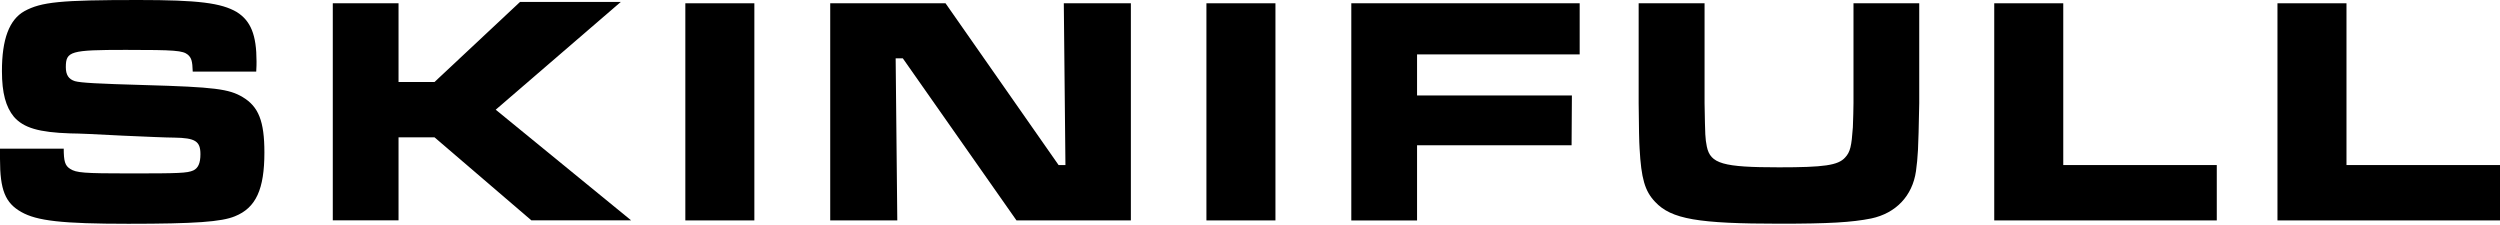 <svg xmlns="http://www.w3.org/2000/svg" fill="none" viewBox="0 0 456 41" height="41" width="456">
<path fill="black" d="M11.623 27.069C11.623 29.436 11.865 30.221 12.802 30.805C13.923 31.518 15.228 31.633 23.673 31.633C32.77 31.633 34.133 31.576 35.254 31.091C36.134 30.677 36.559 29.779 36.559 28.124C36.559 25.742 35.609 25.158 31.777 25.101C30.471 25.101 26.582 24.93 22.381 24.744C18.067 24.502 14.05 24.331 12.816 24.331C7.082 24.145 4.3 23.318 2.54 21.307C1.064 19.524 0.355 16.971 0.355 12.992C0.341 7.131 1.703 3.565 4.471 2.025C7.55 0.357 10.971 0 25.22 0C36.205 0 40.349 0.542 43.187 2.196C45.728 3.794 46.792 6.346 46.792 11.224C46.792 11.466 46.792 12.294 46.735 13.064H35.154C35.098 11.11 34.913 10.568 34.275 9.983C33.324 9.213 31.975 9.099 22.935 9.099C12.83 9.099 12.007 9.341 12.007 12.251C12.007 13.677 12.532 14.447 13.667 14.804C14.732 15.103 17.811 15.274 26.426 15.517C39.128 15.873 41.782 16.23 44.266 17.713C47.161 19.439 48.226 22.106 48.226 27.81C48.226 34.513 46.693 37.908 42.847 39.448C40.42 40.461 35.58 40.817 23.403 40.817C11.226 40.817 6.741 40.275 3.903 38.678C0.951 37.023 0 34.642 0 29.008V27.111H11.638L11.623 27.069Z"></path>
<path fill="black" d="M72.693 0.599V14.961H79.25L94.847 0.357H113.227L90.419 20.009L115.114 40.19H96.92L79.25 25.044H72.693V40.19H60.701V0.599H72.693Z"></path>
<path fill="black" d="M137.595 0.599V40.204H125.006V0.599H137.595Z"></path>
<path fill="black" d="M172.465 0.599L193.087 30.106H194.336L194.038 0.599H206.271V40.204H185.409L164.674 10.639H163.368L163.666 40.204H151.432V0.599H172.465Z"></path>
<path fill="black" d="M232.641 0.599V40.204H220.052V0.599H232.641Z"></path>
<path fill="black" d="M288.133 0.599V9.926H258.471V17.413H286.714L286.657 26.498H258.471V40.218H246.478V0.599H288.133Z"></path>
<path fill="black" d="M310.912 0.599V18.825C311.025 25.058 311.025 25.115 311.323 26.726C311.976 29.878 314.275 30.52 324.494 30.52C332.697 30.52 335.252 30.163 336.543 28.737C337.494 27.725 337.721 26.655 337.962 23.218C338.019 21.735 338.076 19.71 338.076 18.825V0.599H350.068V18.825C349.898 27.796 349.827 28.438 349.472 31.233C348.819 35.74 345.811 38.892 341.312 39.847C337.764 40.56 333.577 40.803 324.65 40.803C309.705 40.803 304.851 39.975 301.899 36.824C300.012 34.855 299.359 32.545 299.061 27.083C298.985 26.018 298.929 23.265 298.891 18.825V0.599H310.883H310.912Z"></path>
<path fill="black" d="M376.339 0.599V30.106H404.34V40.204H363.75V0.599H376.339Z"></path>
<path fill="black" d="M427.999 0.599V30.106H456V40.204H415.41V0.599H427.999Z"></path>
</svg>
